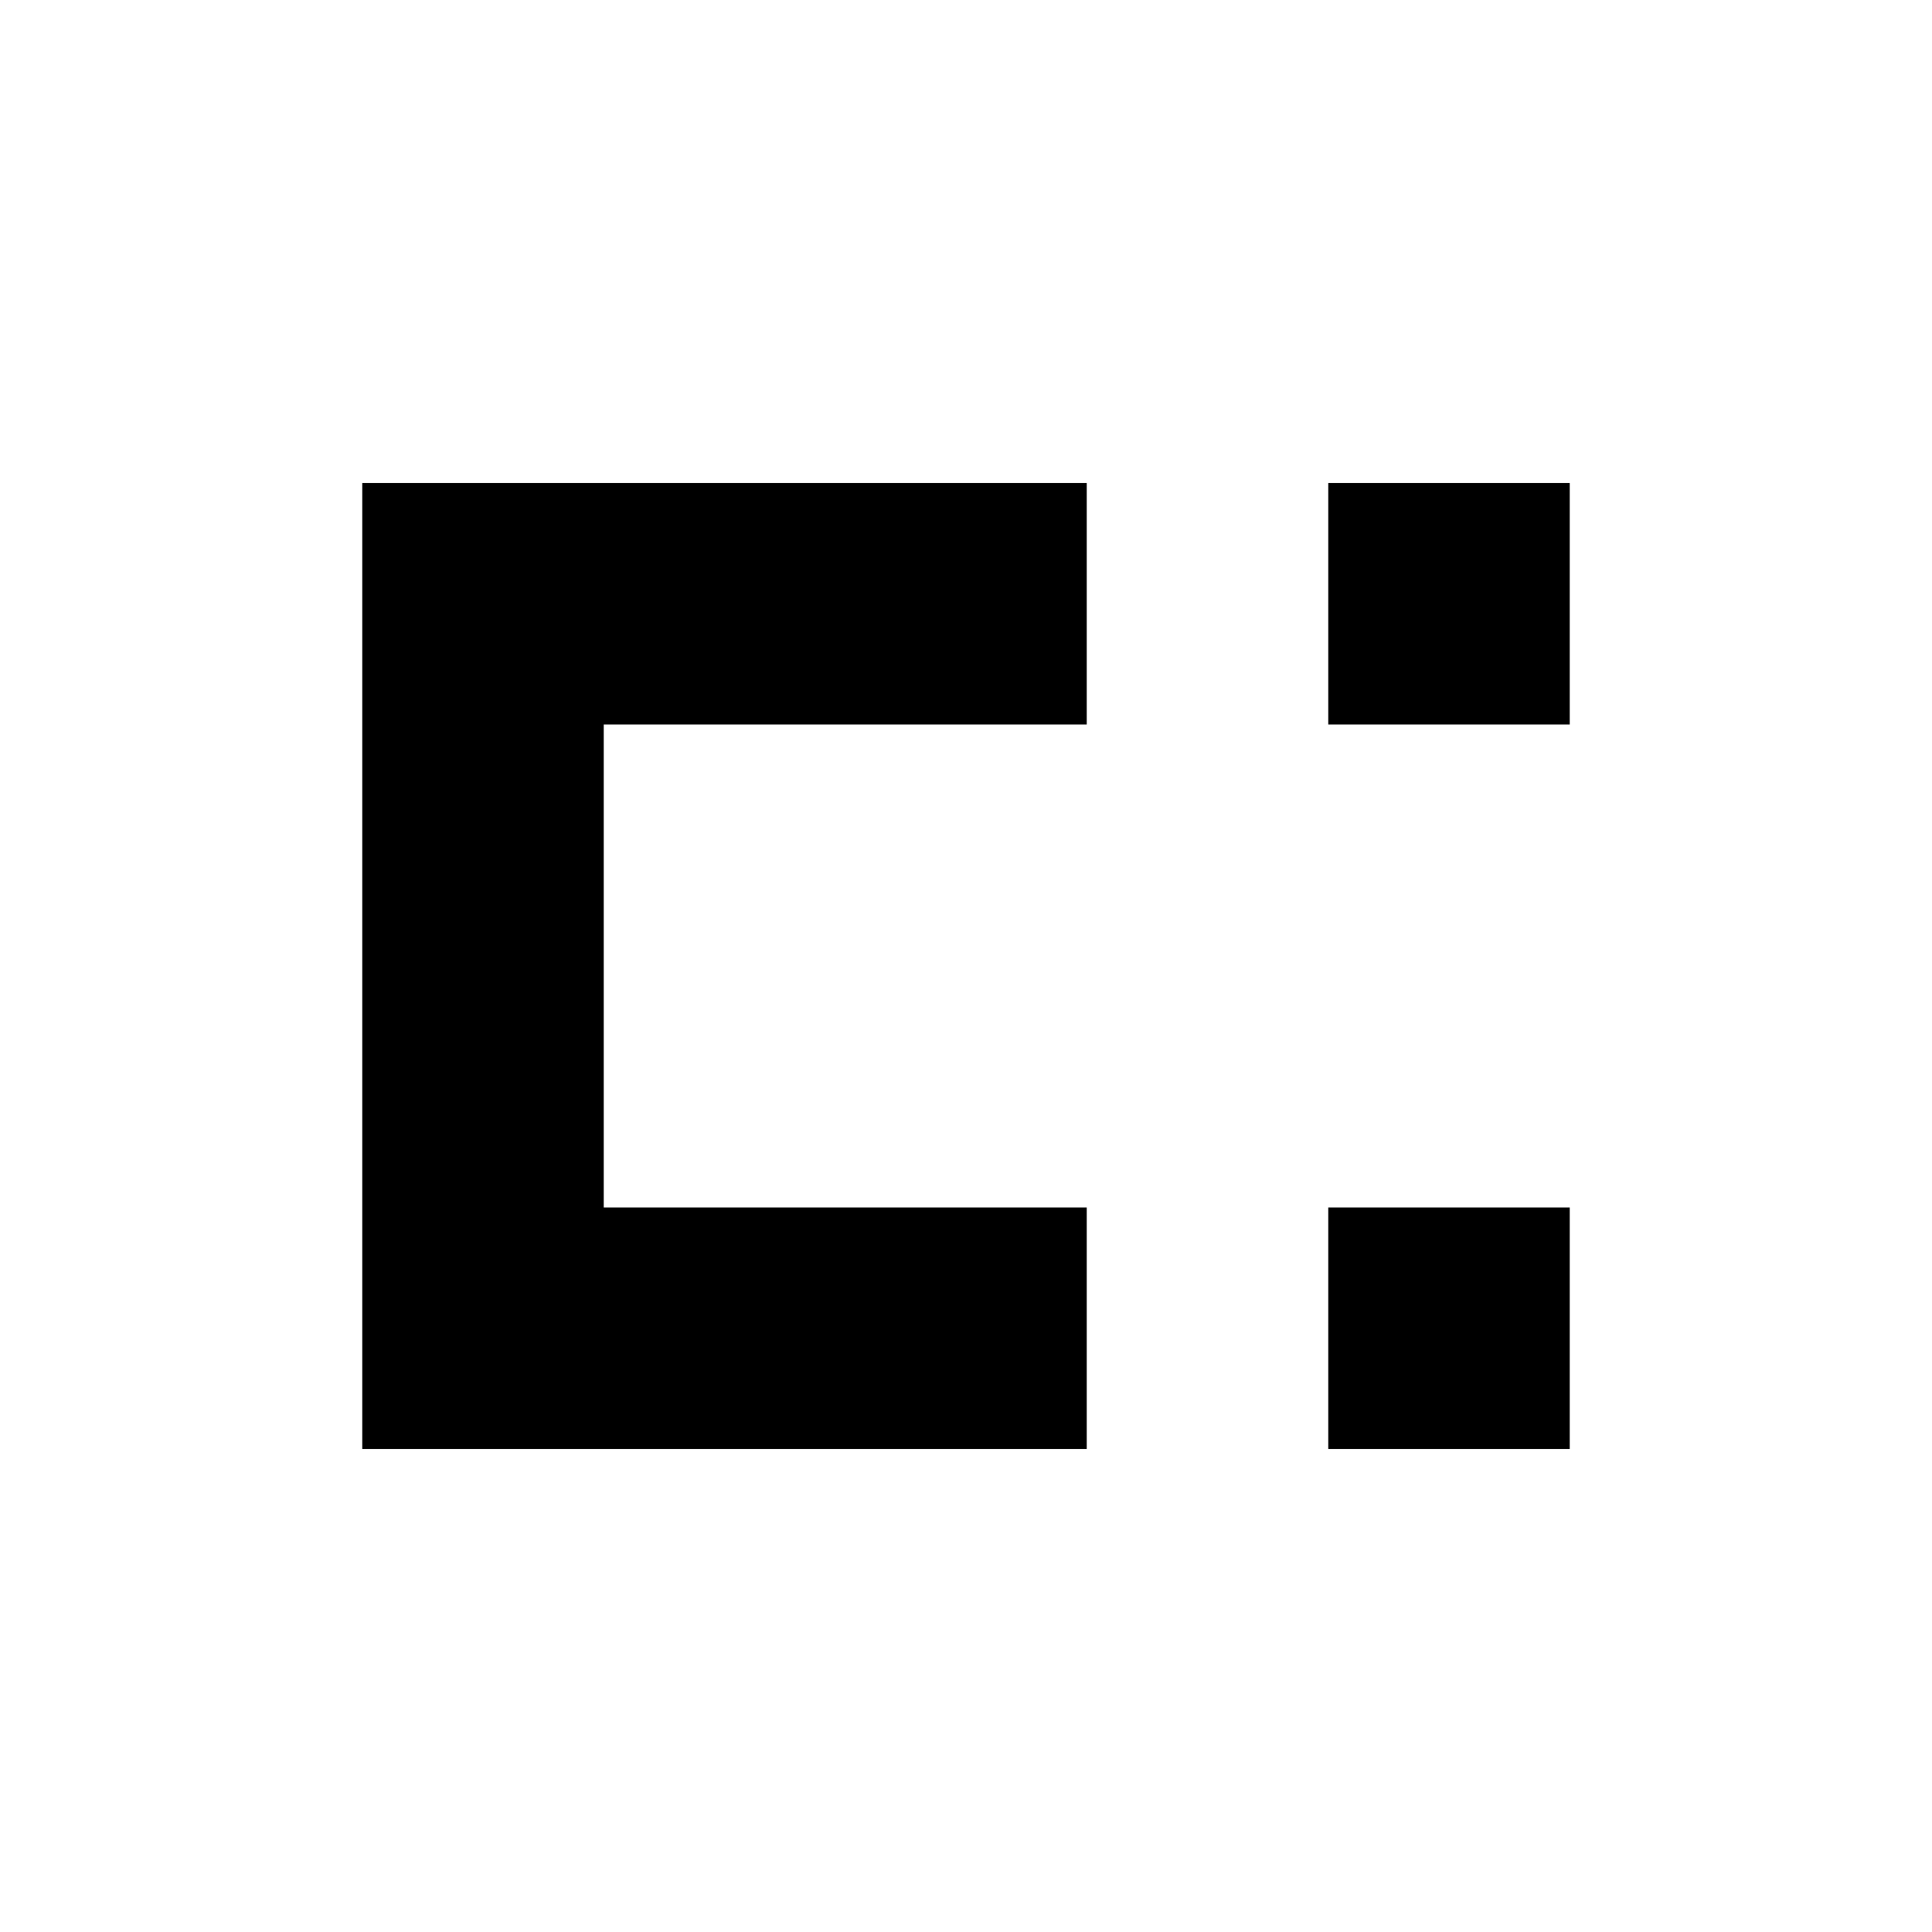 <?xml version="1.0" encoding="utf-8"?>
<!-- Uploaded to: SVG Repo, www.svgrepo.com, Generator: SVG Repo Mixer Tools -->
<svg fill="#000000" width="800px" height="800px" viewBox="0 0 32 32" version="1.1" xmlns="http://www.w3.org/2000/svg">
<title>attract</title>
<path d="M18 24v-4h-8v-8h8v-4h-12v16h12zM26 12h-4v-4h4v4zM26 24h-4v-4h4v4z"></path>
</svg>